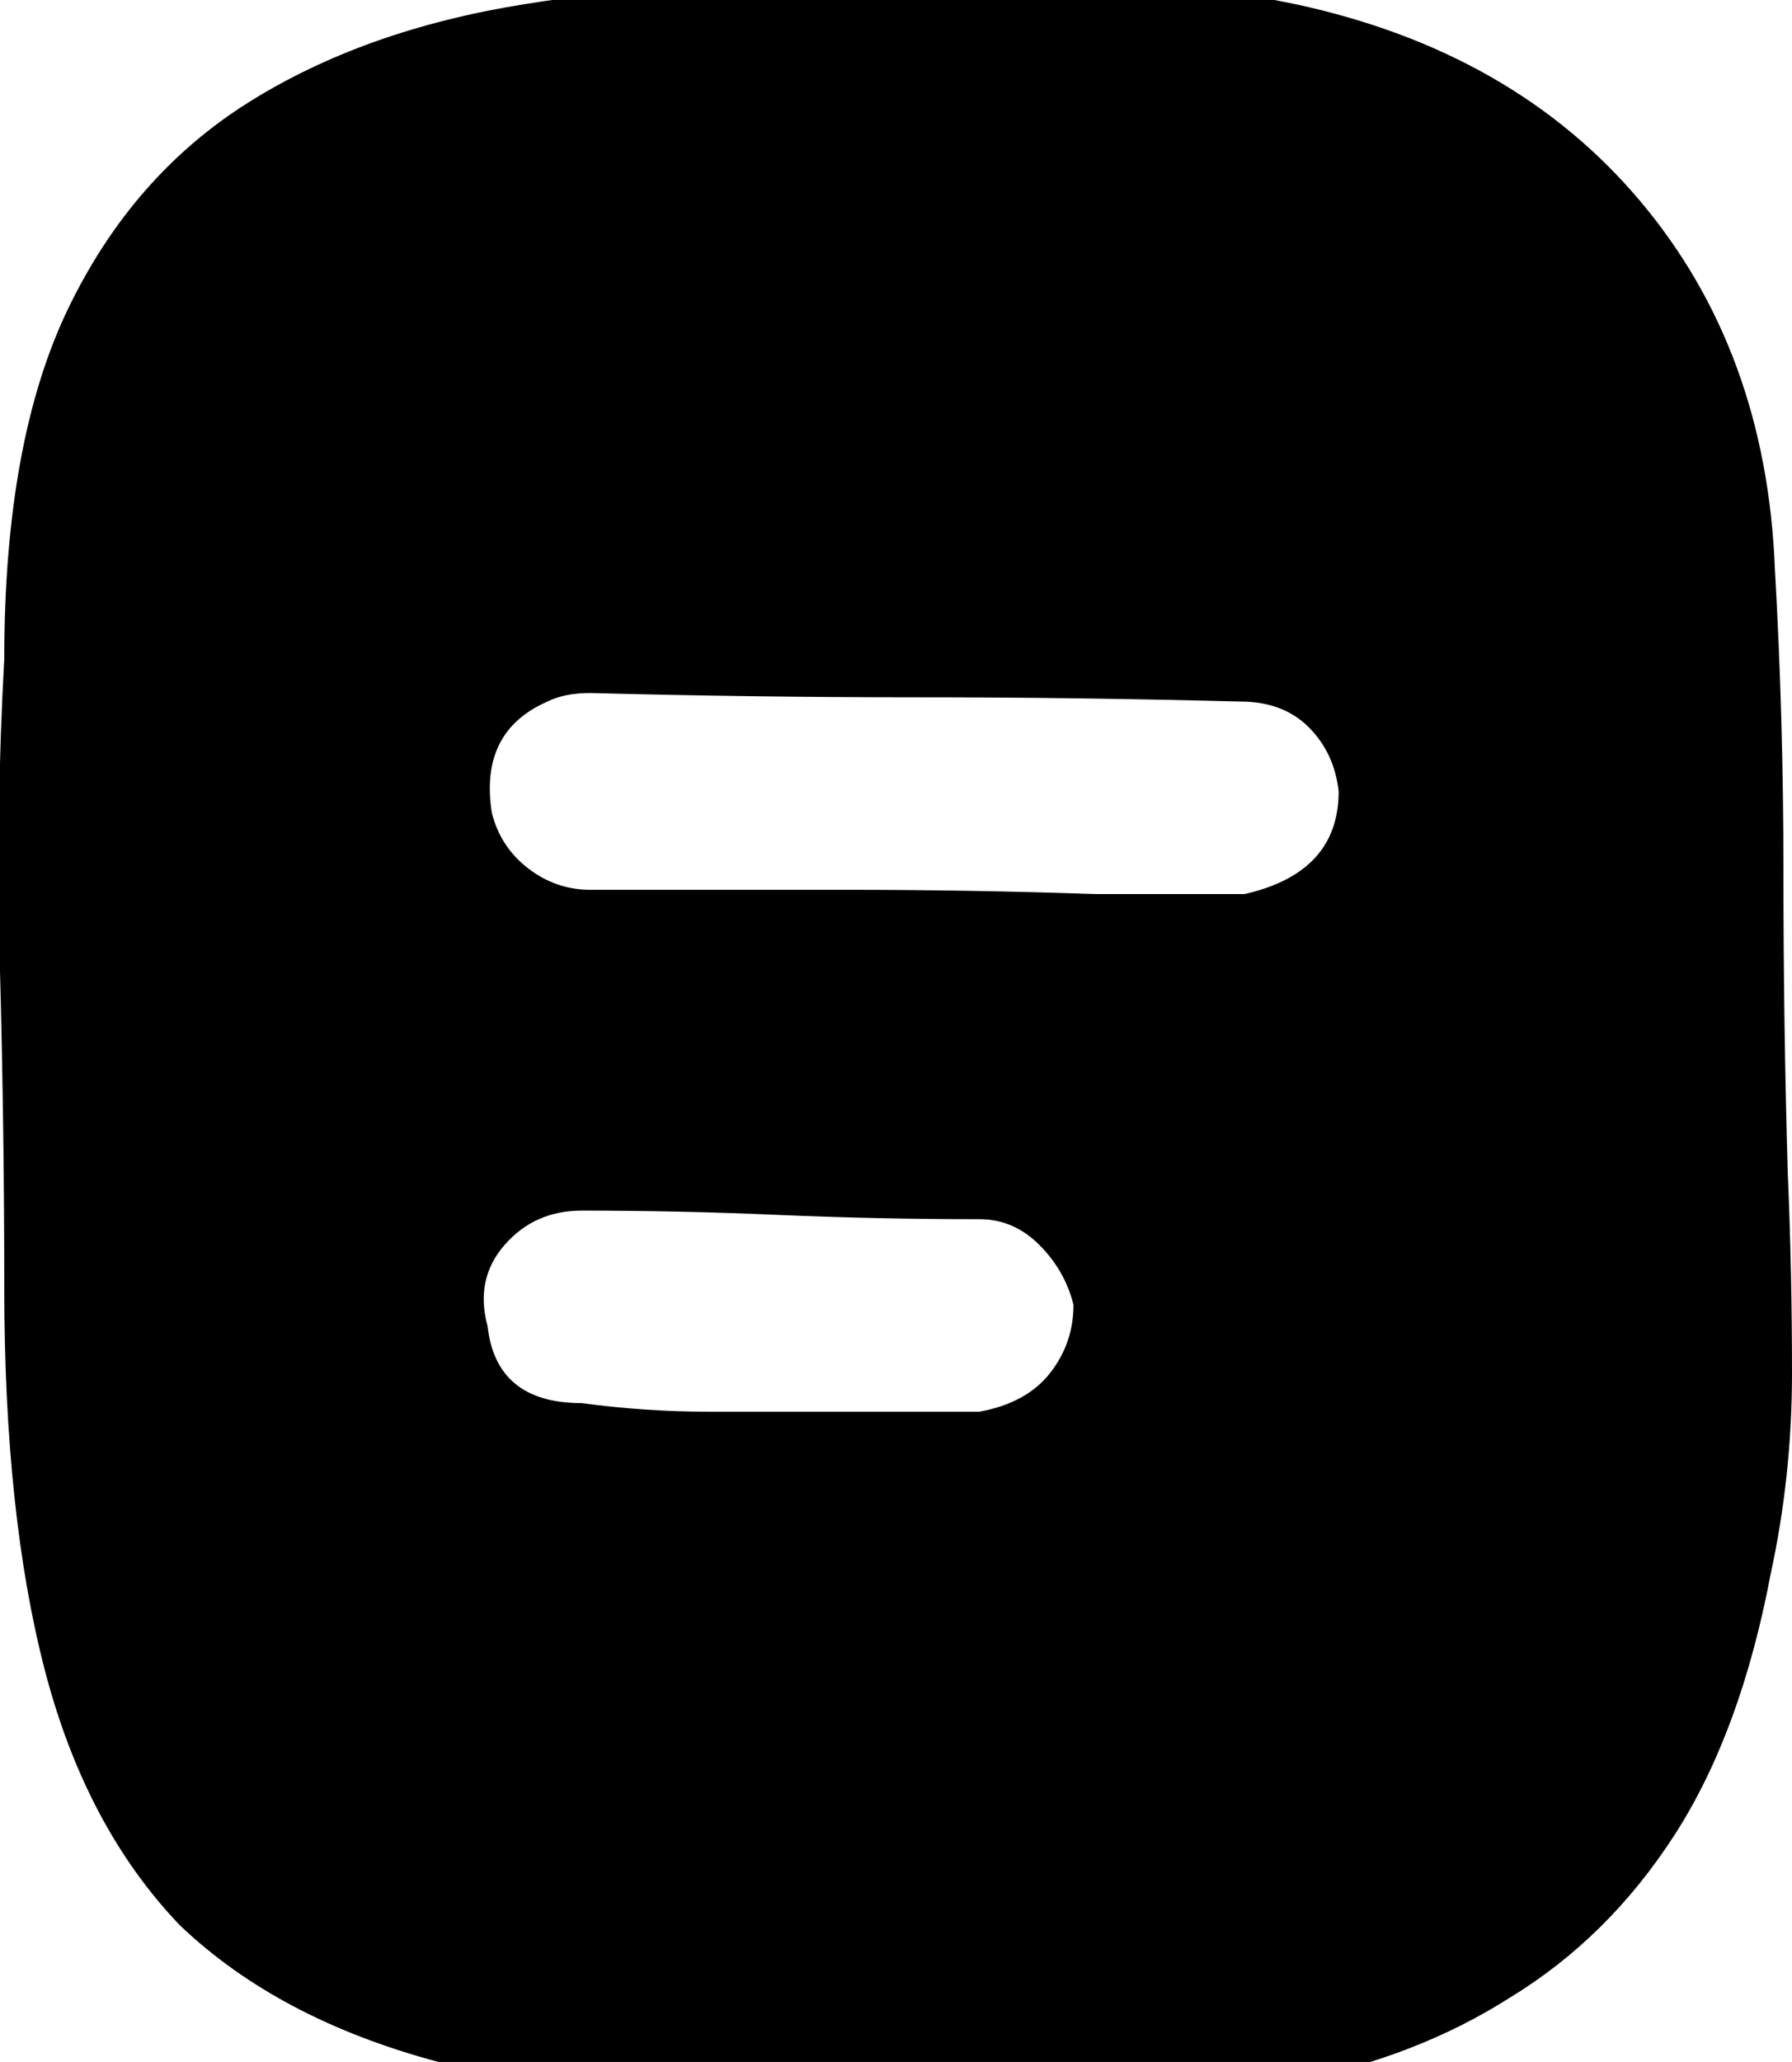 <?xml version="1.0" encoding="utf-8"?>

<svg version="1.0" 
	id="glyph_🗈" 
	xmlns="http://www.w3.org/2000/svg" 
	xmlns:xlink="http://www.w3.org/1999/xlink"
	x="0px"
	y="0px"
	width="81.836px" 
	height="94.141px">
	
<!-- Editor: Birdfont 6.12.0 -->

<g id="🗈">
<path style="fill:#000000;stroke-width:0px" d="M44.727 64.453 Q46.875 64.062 47.949 62.695 Q49.023 61.328 49.023 59.57 Q48.633 58.008 47.461 56.836 Q46.289 55.664 44.727 55.664 Q40.039 55.664 35.547 55.469 Q31.055 55.273 26.562 55.273 Q24.414 55.273 23.047 56.836 Q21.68 58.398 22.266 60.547 Q22.656 64.062 26.562 64.062 Q29.492 64.453 32.324 64.453 Q35.156 64.453 38.086 64.453 C40.299 64.453 43.066 64.453 44.727 64.453 zM56.836 40.82 Q61.133 39.844 61.133 36.133 Q60.938 34.375 59.766 33.203 Q58.594 32.031 56.641 32.031 Q49.219 31.836 41.797 31.836 Q34.375 31.836 26.953 31.641 Q25.781 31.641 25 32.031 Q21.875 33.398 22.461 37.109 Q22.852 38.672 24.121 39.648 Q25.391 40.625 26.953 40.625 Q32.812 40.625 38.574 40.625 Q44.336 40.625 50 40.82 C52.279 40.82 55.127 40.82 56.836 40.82 zM40.039 -0.977 Q44.922 -0.977 49.707 -0.879 Q54.492 -0.781 59.18 0.195 Q69.141 2.344 74.902 9.18 Q80.664 16.016 81.055 25.977 Q81.445 32.812 81.445 39.746 Q81.445 46.68 81.641 53.516 Q81.836 58.008 81.836 62.695 Q81.836 67.383 80.859 71.875 Q79.492 79.102 76.465 83.789 Q73.438 88.477 68.945 91.211 Q64.648 93.945 59.082 95.02 Q53.516 96.094 46.68 96.094 C43.88 96.094 40.381 96.094 38.281 96.094 Q27.344 96.094 20.02 94.141 Q12.695 92.188 8.203 87.891 Q3.906 83.398 2.051 76.27 Q0.195 69.141 0.195 58.789 Q0.195 51.562 0 44.336 Q-0.195 37.109 0.195 30.078 Q0.195 20.117 3.125 14.062 Q6.055 8.008 11.328 4.688 Q16.602 1.367 23.926 0.195 Q31.25 -0.977 40.039 -0.977 z" id="path_🗈_0" />
</g>
</svg>